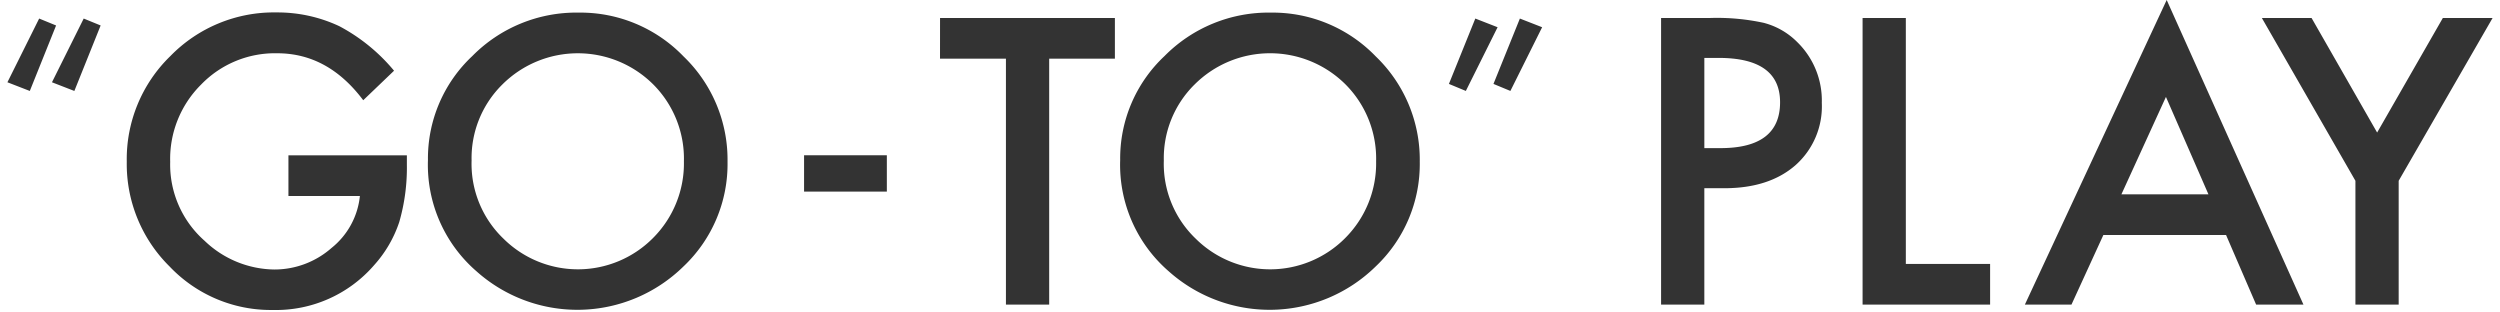 <svg xmlns="http://www.w3.org/2000/svg" xmlns:xlink="http://www.w3.org/1999/xlink" width="337" height="42" viewBox="0 0 337 42"><defs><clipPath id="a"><rect width="337" height="42" transform="translate(22 771)" fill="none"/></clipPath></defs><g transform="translate(-22 -771)" clip-path="url(#a)"><g transform="translate(-365 982)"><g transform="translate(388 -211)"><path d="M4.279,2.5,0,11.09l3.018,1.171L6.561,3.434ZM6.005,11.09l3.018,1.171,3.543-8.828L10.284,2.5ZM37.881,26.423h9.633a10.328,10.328,0,0,1-3.828,7.006,11.648,11.648,0,0,1-7.732,2.9,13.809,13.809,0,0,1-9.383-3.878,13.693,13.693,0,0,1-4.629-10.634A14.119,14.119,0,0,1,26.1,11.41,13.84,13.84,0,0,1,36.379,7.181q6.831,0,11.585,6.33l4.153-3.978a24.4,24.4,0,0,0-7.381-6.005A19.588,19.588,0,0,0,36.28,1.676a19.48,19.48,0,0,0-14.312,5.88,19.367,19.367,0,0,0-5.88,14.262,19.413,19.413,0,0,0,5.78,14.112,18.815,18.815,0,0,0,13.887,5.855,17.5,17.5,0,0,0,13.687-6.055,16.384,16.384,0,0,0,3.378-5.8,26.375,26.375,0,0,0,1.026-7.707V20.943H37.881ZM76.979,1.7A19.683,19.683,0,0,0,62.667,7.556a18.921,18.921,0,0,0-5.98,14.012,18.981,18.981,0,0,0,6.556,15.013,20.414,20.414,0,0,0,27.874-.65,19,19,0,0,0,5.955-14.137,19.306,19.306,0,0,0-5.93-14.187A19.317,19.317,0,0,0,76.979,1.7M87.013,32.1a14.255,14.255,0,0,1-20.142.075,13.962,13.962,0,0,1-4.3-10.534A13.937,13.937,0,0,1,66.72,11.385a14.407,14.407,0,0,1,20.342,0,14.156,14.156,0,0,1,4.129,10.359A14.228,14.228,0,0,1,87.013,32.1m20.375-6.273h11.159v-4.9H107.388ZM125.713,7.907H134.6V41.06h5.83V7.907h8.858V2.427h-23.57ZM170.291,1.7a19.683,19.683,0,0,0-14.312,5.855A18.921,18.921,0,0,0,150,21.568a18.982,18.982,0,0,0,6.555,15.013,20.414,20.414,0,0,0,27.874-.65,19,19,0,0,0,5.955-14.137,19.305,19.305,0,0,0-5.93-14.187A19.317,19.317,0,0,0,170.291,1.7m10.034,30.4a14.254,14.254,0,0,1-20.142.075,13.962,13.962,0,0,1-4.3-10.534,13.937,13.937,0,0,1,4.154-10.259,14.407,14.407,0,0,1,20.342,0A14.156,14.156,0,0,1,184.5,21.744,14.228,14.228,0,0,1,180.324,32.1M197.872,2.5l-3.558,8.812,2.282.946,4.279-8.587Zm2.447,8.812,2.282.946,4.279-8.587-3-1.171ZM236.851,3.1a29.8,29.8,0,0,0-7.331-.676h-6.606V41.06h5.83V25.372h2.7q6.03,0,9.583-3.1a10.591,10.591,0,0,0,3.553-8.407,11,11,0,0,0-3.328-8.207,9.834,9.834,0,0,0-4.4-2.552m-5.93,16.864h-2.177V7.807h1.927q8.282,0,8.282,5.98,0,6.181-8.032,6.18m24.984-17.54h-5.83V41.06h17.19V35.58h-11.36ZM271.953,41.06h6.281l4.3-9.383h16.539l4.053,9.383h6.38L291.07,0ZM284.964,26.2l6.005-13.136L296.7,26.2Zm43.33-23.77-8.857,15.438L310.6,2.427H303.9l12.611,21.944V41.06h5.83V24.371L335,2.427Z" fill="#333"/></g></g></g></svg>